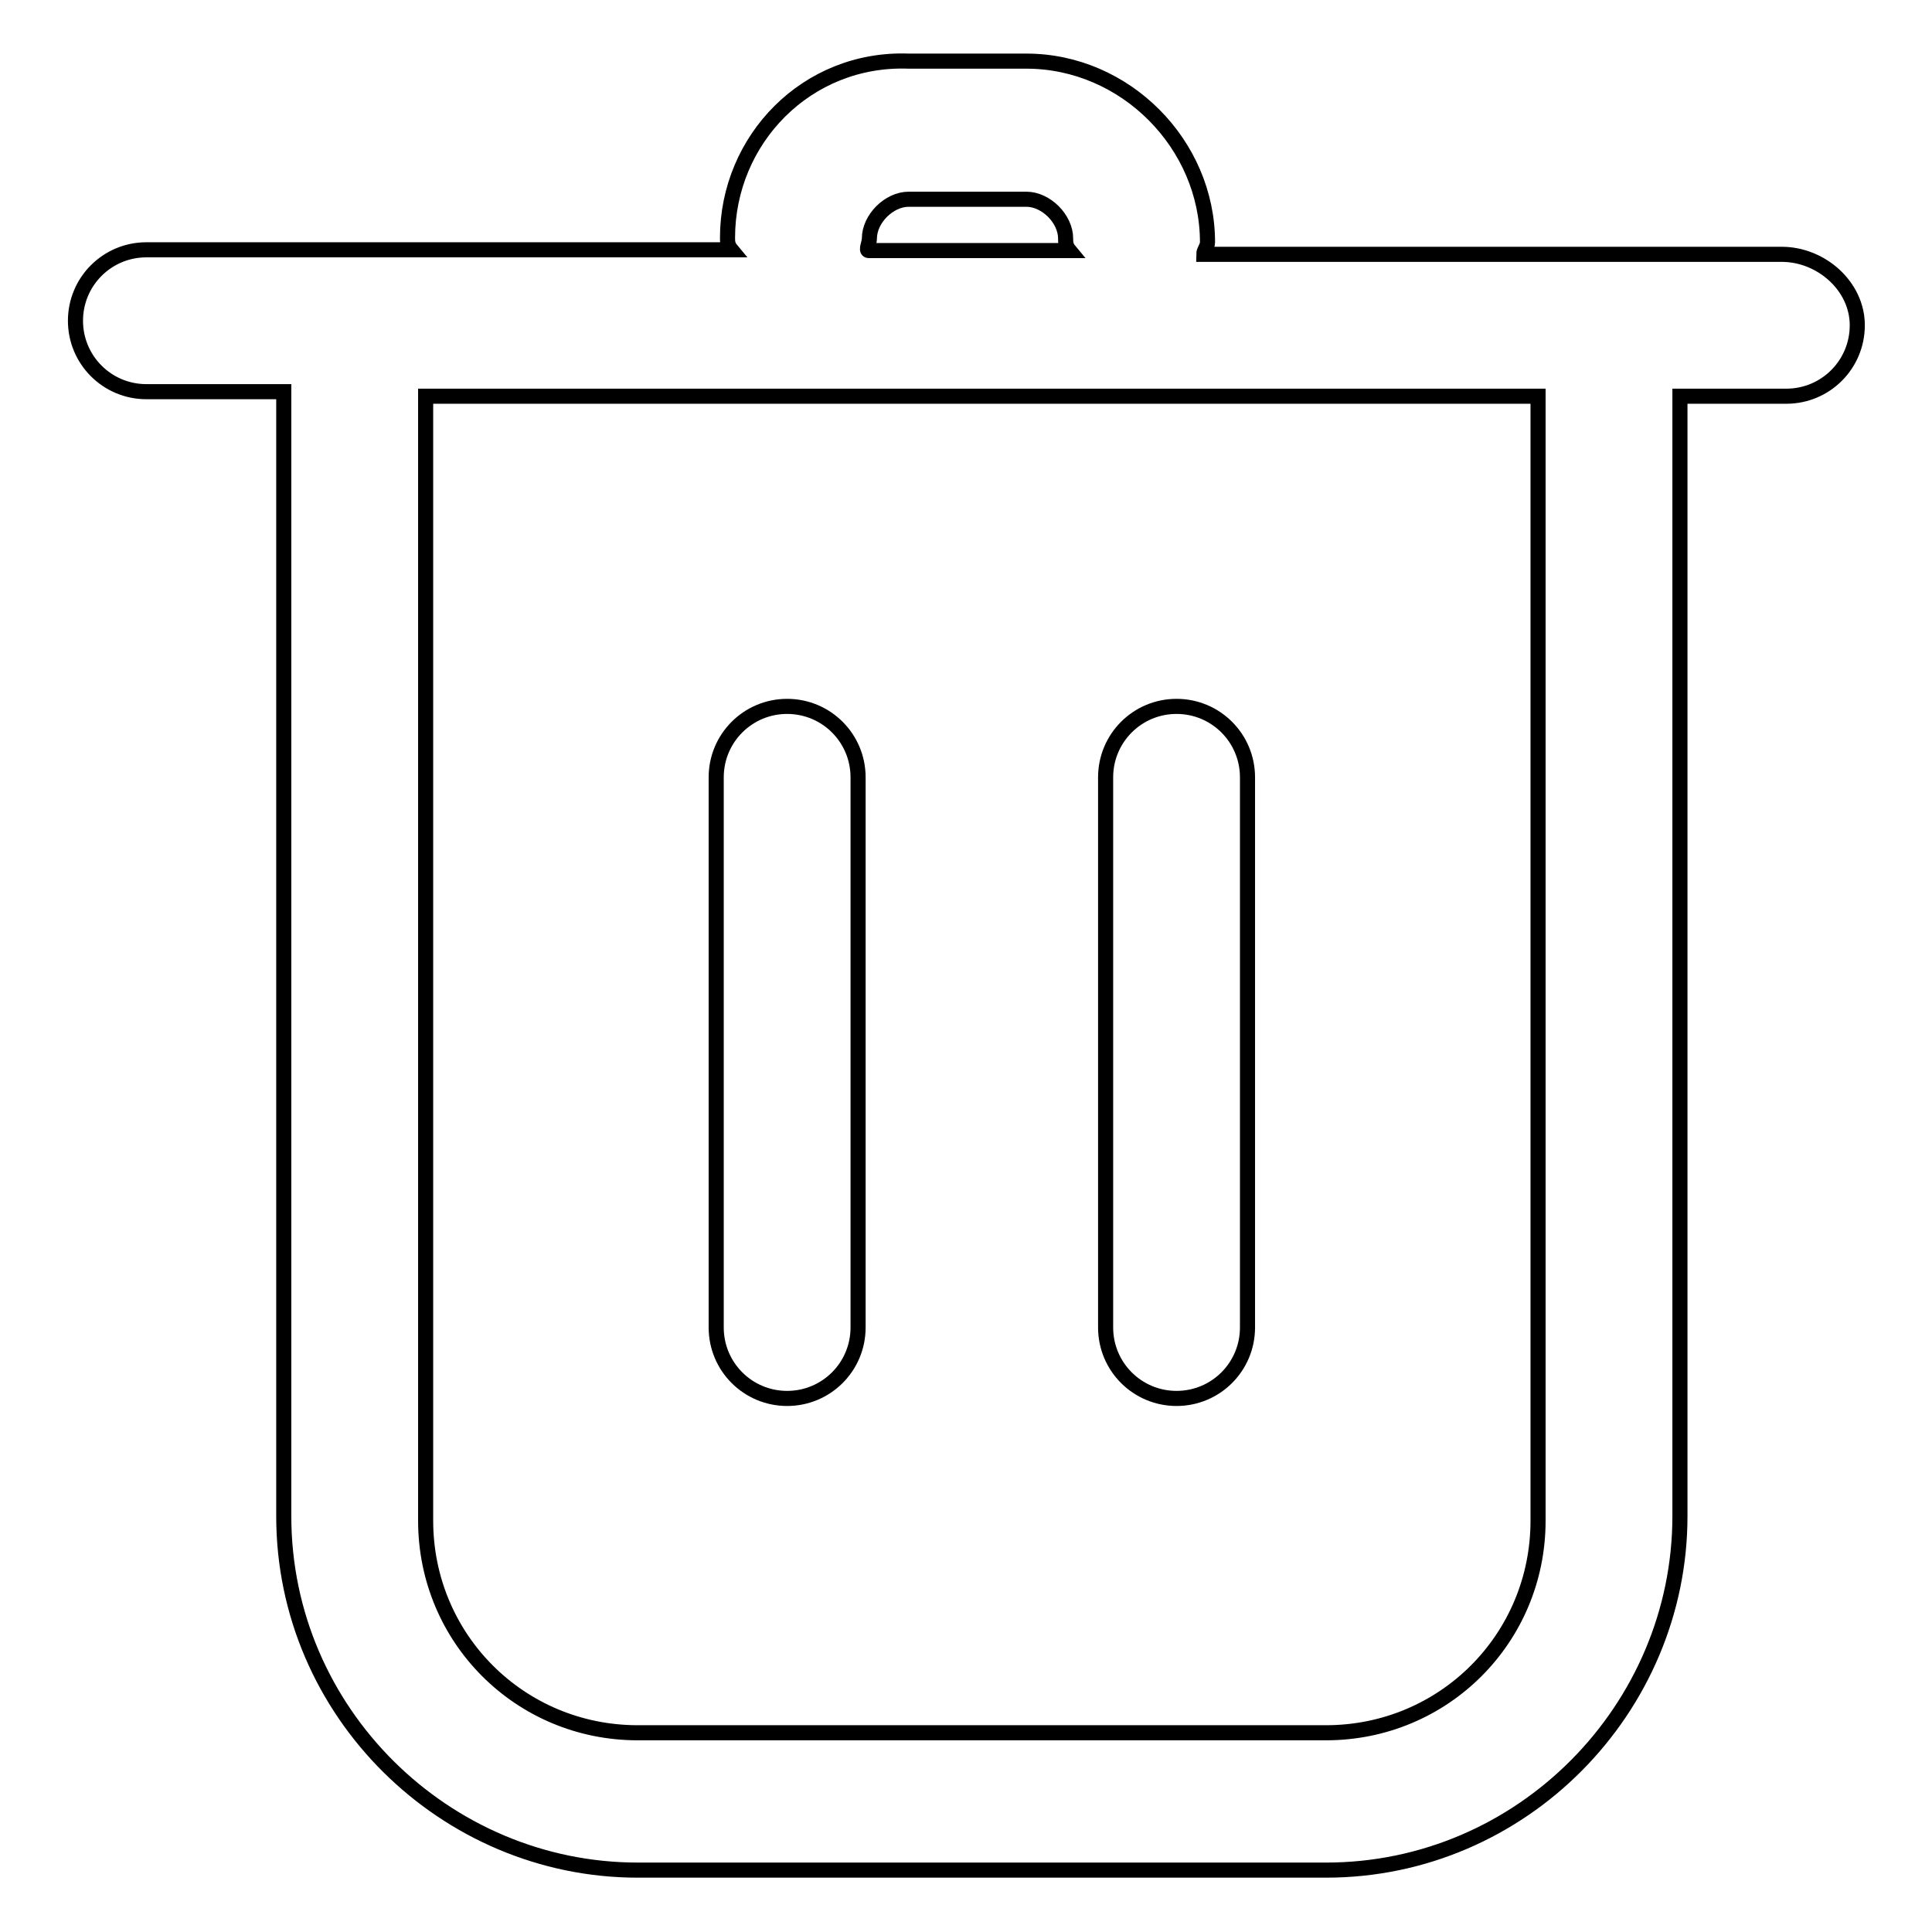 <?xml version="1.0" encoding="utf-8"?>
<!-- Svg Vector Icons : http://www.onlinewebfonts.com/icon -->
<!DOCTYPE svg PUBLIC "-//W3C//DTD SVG 1.1//EN" "http://www.w3.org/Graphics/SVG/1.1/DTD/svg11.dtd">
<svg version="1.1" xmlns="http://www.w3.org/2000/svg" xmlns:xlink="http://www.w3.org/1999/xlink" x="0px" y="0px" viewBox="0 0 256 256" enable-background="new 0 0 256 256" xml:space="preserve">
<g> <path stroke-width="2" fill-opacity="0" stroke="#000000"  d="M236.1,33.7h-76.6c0-0.5,0.5-1,0.5-1.6c0-13-10.9-24-24-24h-15.6c-13.5-0.5-24,10.4-24,23.4 c0,0.5,0,1,0.5,1.6H19.4c-5.2,0-9.4,4.2-9.4,9.4c0,5.2,4.2,9.4,9.4,9.4h18.2v149c0,26,21.4,46.9,46.9,46.9h91.2 c26,0,46.9-21.4,46.9-46.9V52.5h14.1c5.2,0,9.4-4.2,9.4-9.4S241.3,33.7,236.1,33.7z M115.2,31.6c0-2.6,2.6-5.2,5.2-5.2h15.6 c2.6,0,5.2,2.6,5.2,5.2c0,0.5,0,1,0.5,1.6h-26.6C114.7,33.2,115.2,32.2,115.2,31.6z M203.8,201.5c0,15.6-12.5,28.1-28.1,28.1H84.5 c-15.6,0-28.1-12.5-28.1-28.1v-149h147.4V201.5z M104.3,185.3c5.2,0,9.4-4.2,9.4-9.4V103c0-5.2-4.2-9.4-9.4-9.4s-9.4,4.2-9.4,9.4 v72.9C94.9,181.1,99.1,185.3,104.3,185.3z M155.9,185.3c5.2,0,9.4-4.2,9.4-9.4V103c0-5.2-4.2-9.4-9.4-9.4c-5.2,0-9.4,4.2-9.4,9.4 v72.9C146.5,181.1,150.7,185.3,155.9,185.3z"/></g>
</svg>